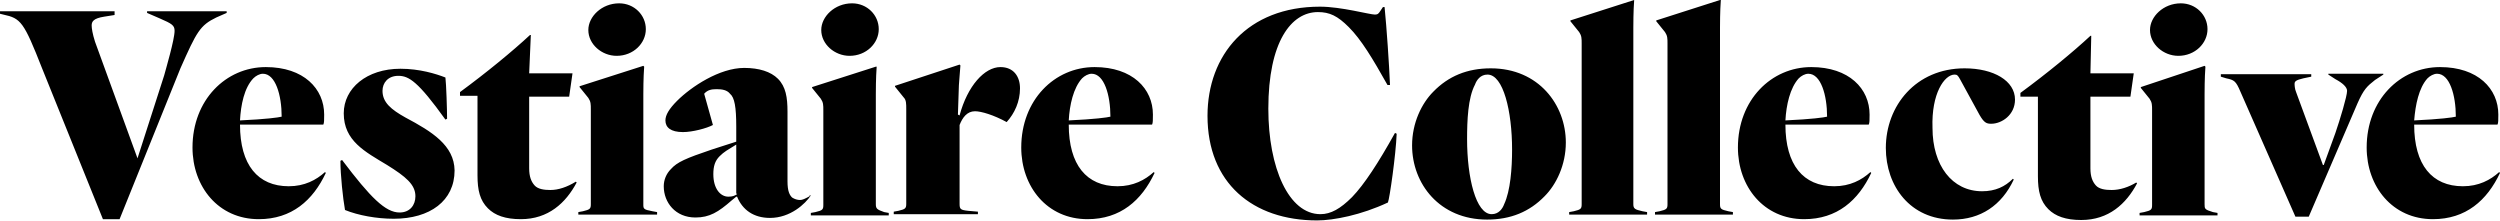 <svg width="600" height="53" viewBox="0 0 600 53" fill="none" xmlns="http://www.w3.org/2000/svg">
<path d="M582.6 18.8C583.2 18.2 584.1 17.7 584.9 17.7C587.9 17.7 589.4 22.8 589.4 28C588.6 28.2 585.8 28.6 579.4 28.9C579.7 25.2 580.5 21.1 582.6 18.8ZM599.8 41.3C597.7 43.2 594.9 44.7 591.1 44.7C583.7 44.7 579.4 39.6 579.4 29.9H599.4C599.6 29.5 599.6 28.8 599.6 27.5C599.6 21.3 594.7 16.1 585.6 16.1C576 16.1 568 24 568 35.4C568 44.8 574.2 52.6 583.9 52.6C591.8 52.6 596.9 48.1 600 41.5L599.8 41.3ZM572 17.9V17.7H558.8V17.9L560.5 19C562.2 19.9 563.3 20.9 563.3 21.8C563.3 23.1 561.6 28.7 560.5 31.9L557.7 39.6H557.5L551.1 22.2C550.7 21.3 550.7 20.3 550.7 20.1C550.7 19.5 551.1 19.2 552.8 18.8L554.7 18.4V17.8H533V18.4L534.3 18.8C536.2 19.2 536.6 19.4 537.7 22L550.9 52H554.1L565.8 24.8C567.3 21.4 568.1 20.7 570 19.2L572 17.9ZM529.1 49V22.6C529.1 22 529.1 18.7 529.3 16L529.1 15.8L513.8 20.9V21.1L515.9 23.7C516.5 24.6 516.5 25.2 516.5 26.5V49.2C516.5 50.3 516.3 50.5 514.6 50.9L513.5 51.1V51.7H532.2V51.1L531.1 50.9C529.1 50.3 529.1 50.1 529.1 49ZM522.8 13.4C526.8 13.4 529.8 10.4 529.8 7C529.8 3.6 527 0.8 523.4 0.8C519.2 0.8 516 4 516 7.2C516 10.6 519.2 13.4 522.8 13.4ZM506.8 45.6C505.3 45.6 503.8 45.4 503 44.5C502.2 43.6 501.7 42.4 501.7 40.4V23.2H511.3L512.1 17.6H501.7L501.9 8.6H501.7C497.5 12.5 491.3 17.6 484.9 22.3V23.2H489.1V42.3C489.1 45.9 489.7 48.3 491.6 50.2C493.3 51.9 495.8 52.8 499.5 52.8C506.1 52.8 510.3 48.9 512.9 44L512.7 43.8C510.9 44.9 508.8 45.6 506.8 45.6ZM469.1 17.9C469.7 17.9 469.9 18.1 470.4 19L475.1 27.6C476.2 29.5 476.8 29.7 477.9 29.7C480.4 29.7 483.6 27.6 483.6 23.9C483.6 19.4 478.5 16.4 471.5 16.4C459.8 16.4 452.6 25.4 452.6 35.5C452.6 44.7 458.5 52.7 468.7 52.7C475.3 52.7 480.4 49.3 483.3 43.1L483.1 42.9C481.2 44.8 478.9 45.9 475.7 45.9C468.5 45.9 463.8 39.7 463.8 30.7C463.5 22.4 466.7 17.9 469.1 17.9ZM431.7 18.8C432.3 18.2 433.2 17.7 434 17.7C437 17.7 438.5 22.8 438.5 28C437.7 28.2 434.9 28.6 428.5 28.9C428.7 25.2 429.6 21.1 431.7 18.8ZM448.9 41.3C446.8 43.2 444 44.7 440.2 44.7C432.8 44.7 428.5 39.6 428.5 29.9H448.5C448.7 29.5 448.7 28.8 448.7 27.5C448.7 21.3 443.8 16.1 434.7 16.1C425.1 16.1 417.1 24 417.1 35.4C417.1 44.8 423.3 52.6 433 52.6C440.9 52.6 446 48.1 449.1 41.5L448.9 41.3ZM412.8 49V6.6C412.8 6 412.8 2.7 413 0H412.8L397.5 4.9V5.1L399.6 7.7C400.2 8.6 400.2 9.2 400.2 10.5V49C400.2 50.1 400 50.3 398.3 50.7L397.2 50.9V51.5H415.9V50.9L414.8 50.7C413 50.3 412.8 50.1 412.8 49ZM392 49V6.6C392 6 392 2.7 392.2 0L376.9 4.9V5.1L379 7.7C379.6 8.6 379.6 9.2 379.6 10.5V49C379.6 50.1 379.4 50.3 377.7 50.7L376.6 50.9V51.5H395.3V50.9L394.2 50.7C392.4 50.3 392 50.1 392 49ZM361 49C360.6 50.1 359.7 51.4 358 51.4C354.2 51.4 352.1 42.6 352.1 33.4C352.1 28.9 352.3 23.5 354 20.3C354.4 19.2 355.3 17.9 357 17.9C360.8 17.9 362.9 26.7 362.9 35.9C362.9 40.4 362.5 45.8 361 49ZM357.8 16.4C352.1 16.4 347.6 18.3 344 22C341.2 24.8 338.9 29.5 338.9 34.9C338.9 44.1 345.5 52.7 356.9 52.7C362.6 52.7 367.1 50.8 370.7 47.1C373.5 44.3 375.8 39.6 375.8 34.2C375.8 25.2 369.3 16.4 357.8 16.4ZM324.5 47.3C321.7 50.1 319.4 51.4 316.9 51.4C309.3 51.4 304.4 40.3 304.4 26.1C304.4 10 309.9 2.9 316.3 2.9C319.1 2.9 321 3.8 323.7 6.5C326.7 9.5 329.4 14 333 20.4H333.6C333.4 15.5 332.8 6.7 332.3 1.7H331.9L331.3 2.6C330.9 3.2 330.7 3.5 330 3.5C328.7 3.5 321.9 1.6 316.8 1.6C299.4 1.6 289.8 13.2 289.8 27.8C289.8 43.9 300.6 52.9 316.1 52.9C320.1 52.9 326.7 51.6 333.1 48.6C333.5 47.7 335 37.2 335.2 32.1L334.8 31.9C330.8 39.1 327.4 44.3 324.5 47.3ZM259.7 18.8C260.3 18.2 261.2 17.7 262 17.7C265 17.7 266.5 22.8 266.5 28C265.7 28.2 262.9 28.6 256.5 28.9C256.7 25.2 257.6 21.1 259.7 18.8ZM276.9 41.3C274.8 43.2 272 44.7 268.2 44.7C260.8 44.7 256.5 39.6 256.5 29.9H276.5C276.7 29.5 276.7 28.8 276.7 27.5C276.7 21.3 271.8 16.1 262.7 16.1C253.1 16.1 245.1 24 245.1 35.4C245.1 44.8 251.3 52.6 261 52.6C268.9 52.6 274 48.1 277.1 41.5L276.9 41.3ZM234 26.7C235.5 26.7 238.5 27.6 241.6 29.3C243.5 27.2 244.8 24.4 244.8 21.2C244.8 18.4 243.3 16.1 240.1 16.1C236.3 16.1 232.2 20.6 230.3 27.7L229.9 27.5L230.1 21.5C230.1 20.2 230.3 18.7 230.5 15.7L230.3 15.5L214.8 20.6V20.8L216.9 23.4C217.5 24 217.5 24.9 217.5 26.2V48.9C217.5 50 217.3 50.2 215.6 50.6L214.5 50.8V51.4H234.7V50.8L232.4 50.6C230.5 50.4 230.3 50.2 230.3 48.9V30C231 28.2 232.1 26.7 234 26.7ZM210.2 49V22.6C210.2 22 210.2 18.7 210.4 16H210.2L194.9 20.9V21.1L197 23.7C197.6 24.6 197.6 25.2 197.6 26.5V49.2C197.6 50.3 197.4 50.5 195.7 50.9L194.6 51.1V51.7H213.3V51.1L212.2 50.9C210.5 50.3 210.2 50.1 210.2 49ZM203.9 13.4C207.9 13.4 210.9 10.4 210.9 7C210.9 3.6 208.1 0.8 204.5 0.8C200.3 0.8 197.1 4 197.1 7.2C197.1 10.6 200.3 13.4 203.9 13.4ZM176.9 46.6C176.3 47 175.8 47.2 174.8 47.2C172.9 47.2 171.2 45.3 171.2 41.8C171.2 39.9 171.6 38.6 172.7 37.5C173.8 36.4 174.6 36 176.7 34.7V46.5H176.9V46.6ZM194.3 47.1C193.2 47.7 192.6 48 192 48C191.4 48 190.7 47.8 190.1 47.4C189.5 46.8 189 45.9 189 43.5V26.8C189 23.4 188.6 20.8 186.7 18.9C185 17.2 182.2 16.3 178.6 16.3C172.7 16.3 165.9 20.8 162.5 24.2C160.6 26.1 159.7 27.6 159.7 28.9C159.7 30.6 161 31.7 163.9 31.7C166.2 31.7 169.6 30.8 171.1 30L169 22.5C169.8 21.6 170.7 21.4 172 21.4C173.3 21.4 174.5 21.6 175.2 22.5C176.3 23.4 176.7 25.7 176.7 30.4V34L170.8 35.9C164.6 38 162.5 38.9 161 40.6C159.9 41.7 159.3 43.2 159.3 44.7C159.3 48.6 162.1 52.2 166.9 52.2C170.3 52.2 172.4 50.9 175.6 48.1L176.7 47.2H176.9C178.2 50.4 180.9 52.3 184.8 52.3C189.7 52.3 193.3 48.9 194.6 46.9H194.3V47.1ZM154.4 49V22.6C154.4 22 154.4 18.7 154.6 16L154.4 15.8L139.1 20.7V20.9L141.2 23.5C141.8 24.4 141.8 25 141.8 26.3V49C141.8 50.1 141.6 50.3 139.9 50.7L138.8 50.9V51.5H157.7V50.9L156.6 50.7C154.4 50.3 154.4 50.1 154.4 49ZM148 13.4C152 13.4 155 10.4 155 7C155 3.6 152.2 0.8 148.6 0.8C144.4 0.8 141.2 4 141.2 7.2C141.2 10.6 144.4 13.4 148 13.4ZM132.1 45.6C130.6 45.6 129.1 45.4 128.3 44.5C127.5 43.6 127 42.4 127 40.4V23.2H136.6L137.4 17.6H127L127.4 8.4H127.2C123 12.3 116.8 17.4 110.4 22.1V23H114.6V42.1C114.6 45.7 115.2 48.1 117.1 50C118.8 51.7 121.3 52.6 125 52.6C131.6 52.6 135.8 48.7 138.4 43.8L138.2 43.6C136.1 44.9 134 45.6 132.1 45.6ZM97.3 28.2C93.9 26.3 91.8 24.6 91.8 21.8C91.8 19.9 93.1 18.2 95.6 18.2C98.1 18.2 100.3 19.5 106.9 28.7L107.3 28.5C107.3 26.4 107.1 20.1 106.9 18.6C104.6 17.7 100.7 16.5 96.1 16.5C88 16.5 82.5 21.2 82.5 27.2C82.5 33.8 87.6 36.4 92.9 39.6C97.4 42.4 99.7 44.3 99.7 47.1C99.7 49.2 98.4 51 95.9 51C92.5 51 88.9 47.4 82.1 38.4L81.7 38.6C81.7 42 82.3 47.6 82.8 50.4C86 51.7 90.4 52.5 94.5 52.5C103.2 52.5 109.1 48.2 109.1 40.9C109 34.9 103.7 31.6 97.3 28.2ZM60.8 18.8C61.4 18.2 62.3 17.7 63.1 17.7C66.1 17.7 67.6 22.8 67.6 28C66.8 28.2 64 28.6 57.6 28.9C57.8 25.2 58.6 21.1 60.8 18.8ZM78 41.3C75.9 43.2 73.1 44.7 69.3 44.7C61.9 44.7 57.6 39.6 57.6 29.9H77.6C77.8 29.5 77.8 28.8 77.8 27.5C77.8 21.3 72.9 16.1 63.8 16.1C54.2 16.1 46.2 24 46.2 35.4C46.2 44.8 52.4 52.6 62.1 52.6C70 52.6 75.1 48.1 78.2 41.5L78 41.3ZM51.9 4.2L54.4 3.1V2.7H35.3V3.1L38.3 4.4C41.3 5.7 41.9 6.1 41.9 7.4C41.9 9.5 39.8 16.6 39.4 18.1L33 38L22.8 10C22.2 8.1 22 6.8 22 6.1C22 5.2 22.4 4.4 25 4L27.5 3.6V2.7H0V3.3L0.8 3.5C5 4.4 5.7 5.2 10.1 16.4L24.7 52.6H28.7L43.3 16.4C47.2 7.6 48 6.1 51.9 4.2Z" fill="black"/>
</svg>

